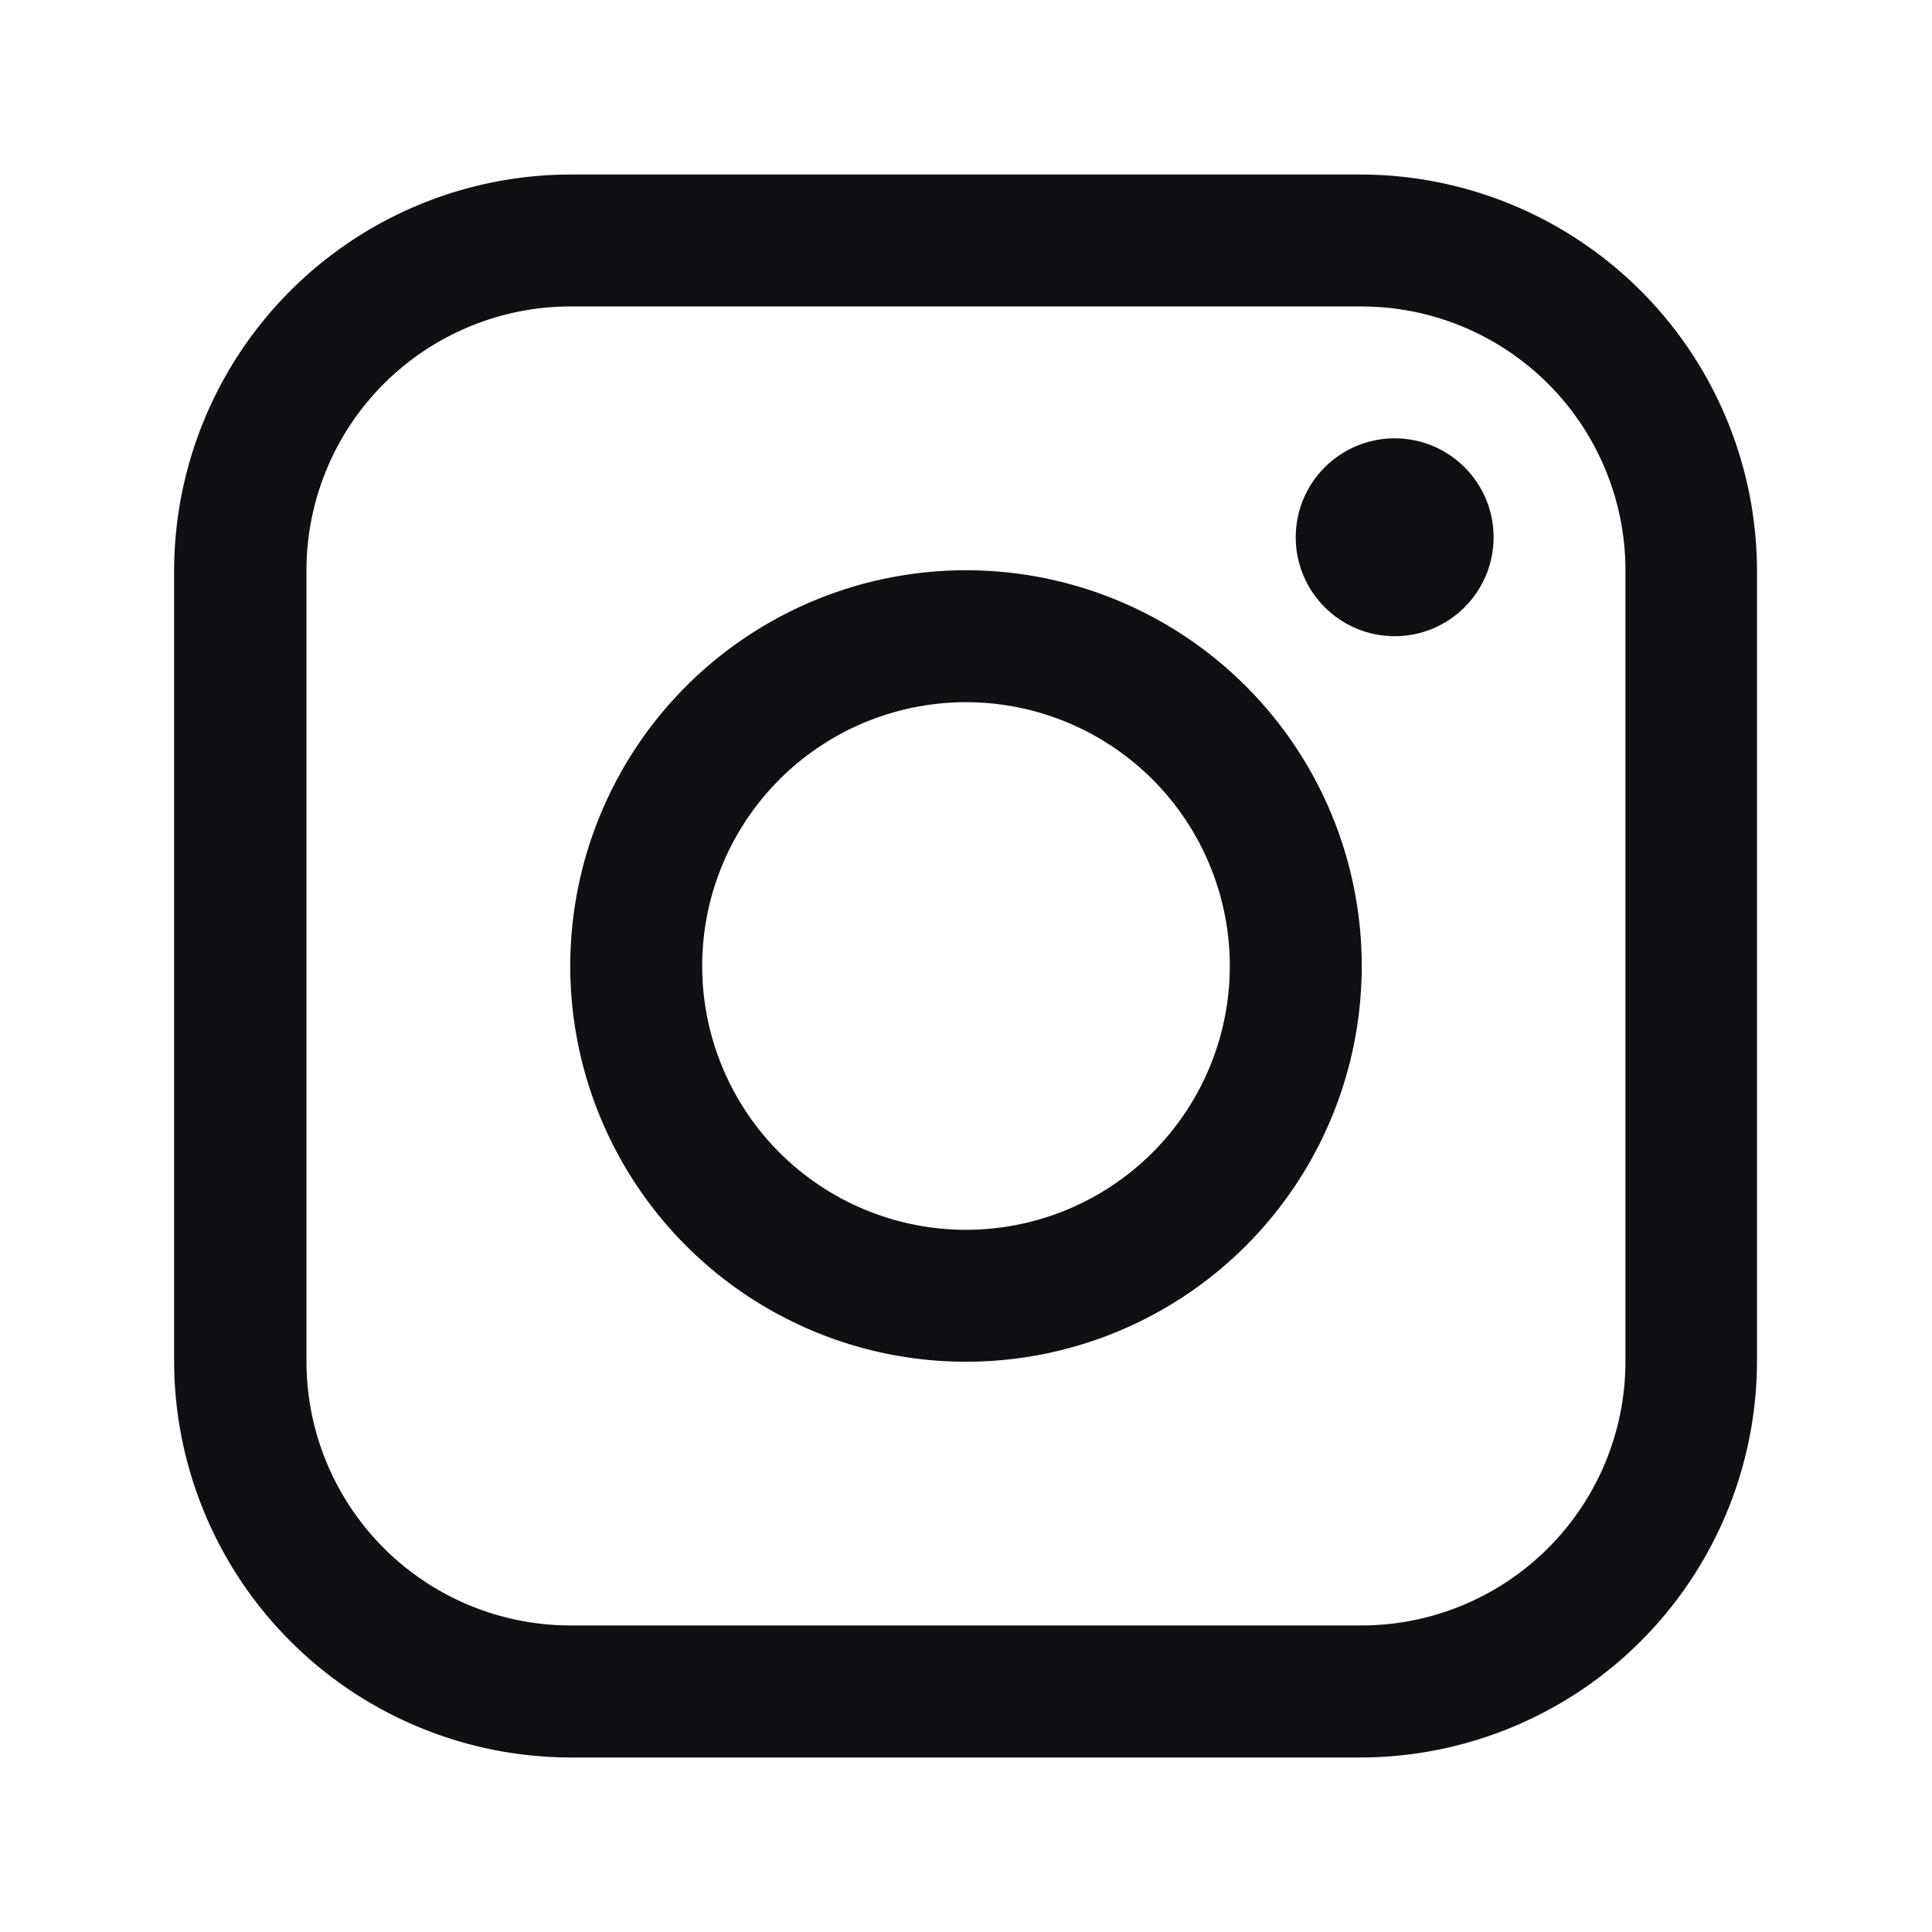 <svg xmlns="http://www.w3.org/2000/svg" width="24" height="24" viewBox="0 0 24 24">
  <g id="in" transform="translate(-1839.381 -43.381)">
    <rect id="Rectangle_12" data-name="Rectangle 12" width="24" height="24" transform="translate(1839.381 43.381)" fill="none"/>
    <g id="instagram" transform="translate(1841.544 45.549)">
      <g id="Group_73" data-name="Group 73" transform="translate(0.005)">
        <g id="Group_72" data-name="Group 72" transform="translate(0)">
          <path id="Path_51" data-name="Path 51" d="M14.752,0H4.921A4.93,4.93,0,0,0,0,4.916v9.832a4.931,4.931,0,0,0,4.916,4.916h9.831a4.931,4.931,0,0,0,4.916-4.916V4.916A4.93,4.93,0,0,0,14.752,0Zm3.277,14.747a3.281,3.281,0,0,1-3.277,3.277H4.921a3.281,3.281,0,0,1-3.277-3.277V4.916A3.281,3.281,0,0,1,4.921,1.639h9.831a3.28,3.28,0,0,1,3.277,3.277v9.832Z" transform="translate(-0.005)" fill="#0e1013"/>
        </g>
      </g>
      <g id="Group_75" data-name="Group 75" transform="translate(13.933 3.277)">
        <g id="Group_74" data-name="Group 74">
          <circle id="Ellipse_6" data-name="Ellipse 6" cx="1.229" cy="1.229" r="1.229" fill="#0e1013"/>
        </g>
      </g>
      <g id="Group_77" data-name="Group 77" transform="translate(4.921 4.916)">
        <g id="Group_76" data-name="Group 76">
          <path id="Path_52" data-name="Path 52" d="M107.321,102.4a4.916,4.916,0,1,0,4.916,4.916A4.915,4.915,0,0,0,107.321,102.4Zm0,8.193a3.277,3.277,0,1,1,3.277-3.277A3.277,3.277,0,0,1,107.321,110.593Z" transform="translate(-102.405 -102.4)" fill="#0e1013"/>
        </g>
      </g>
    </g>
  </g>
</svg>
